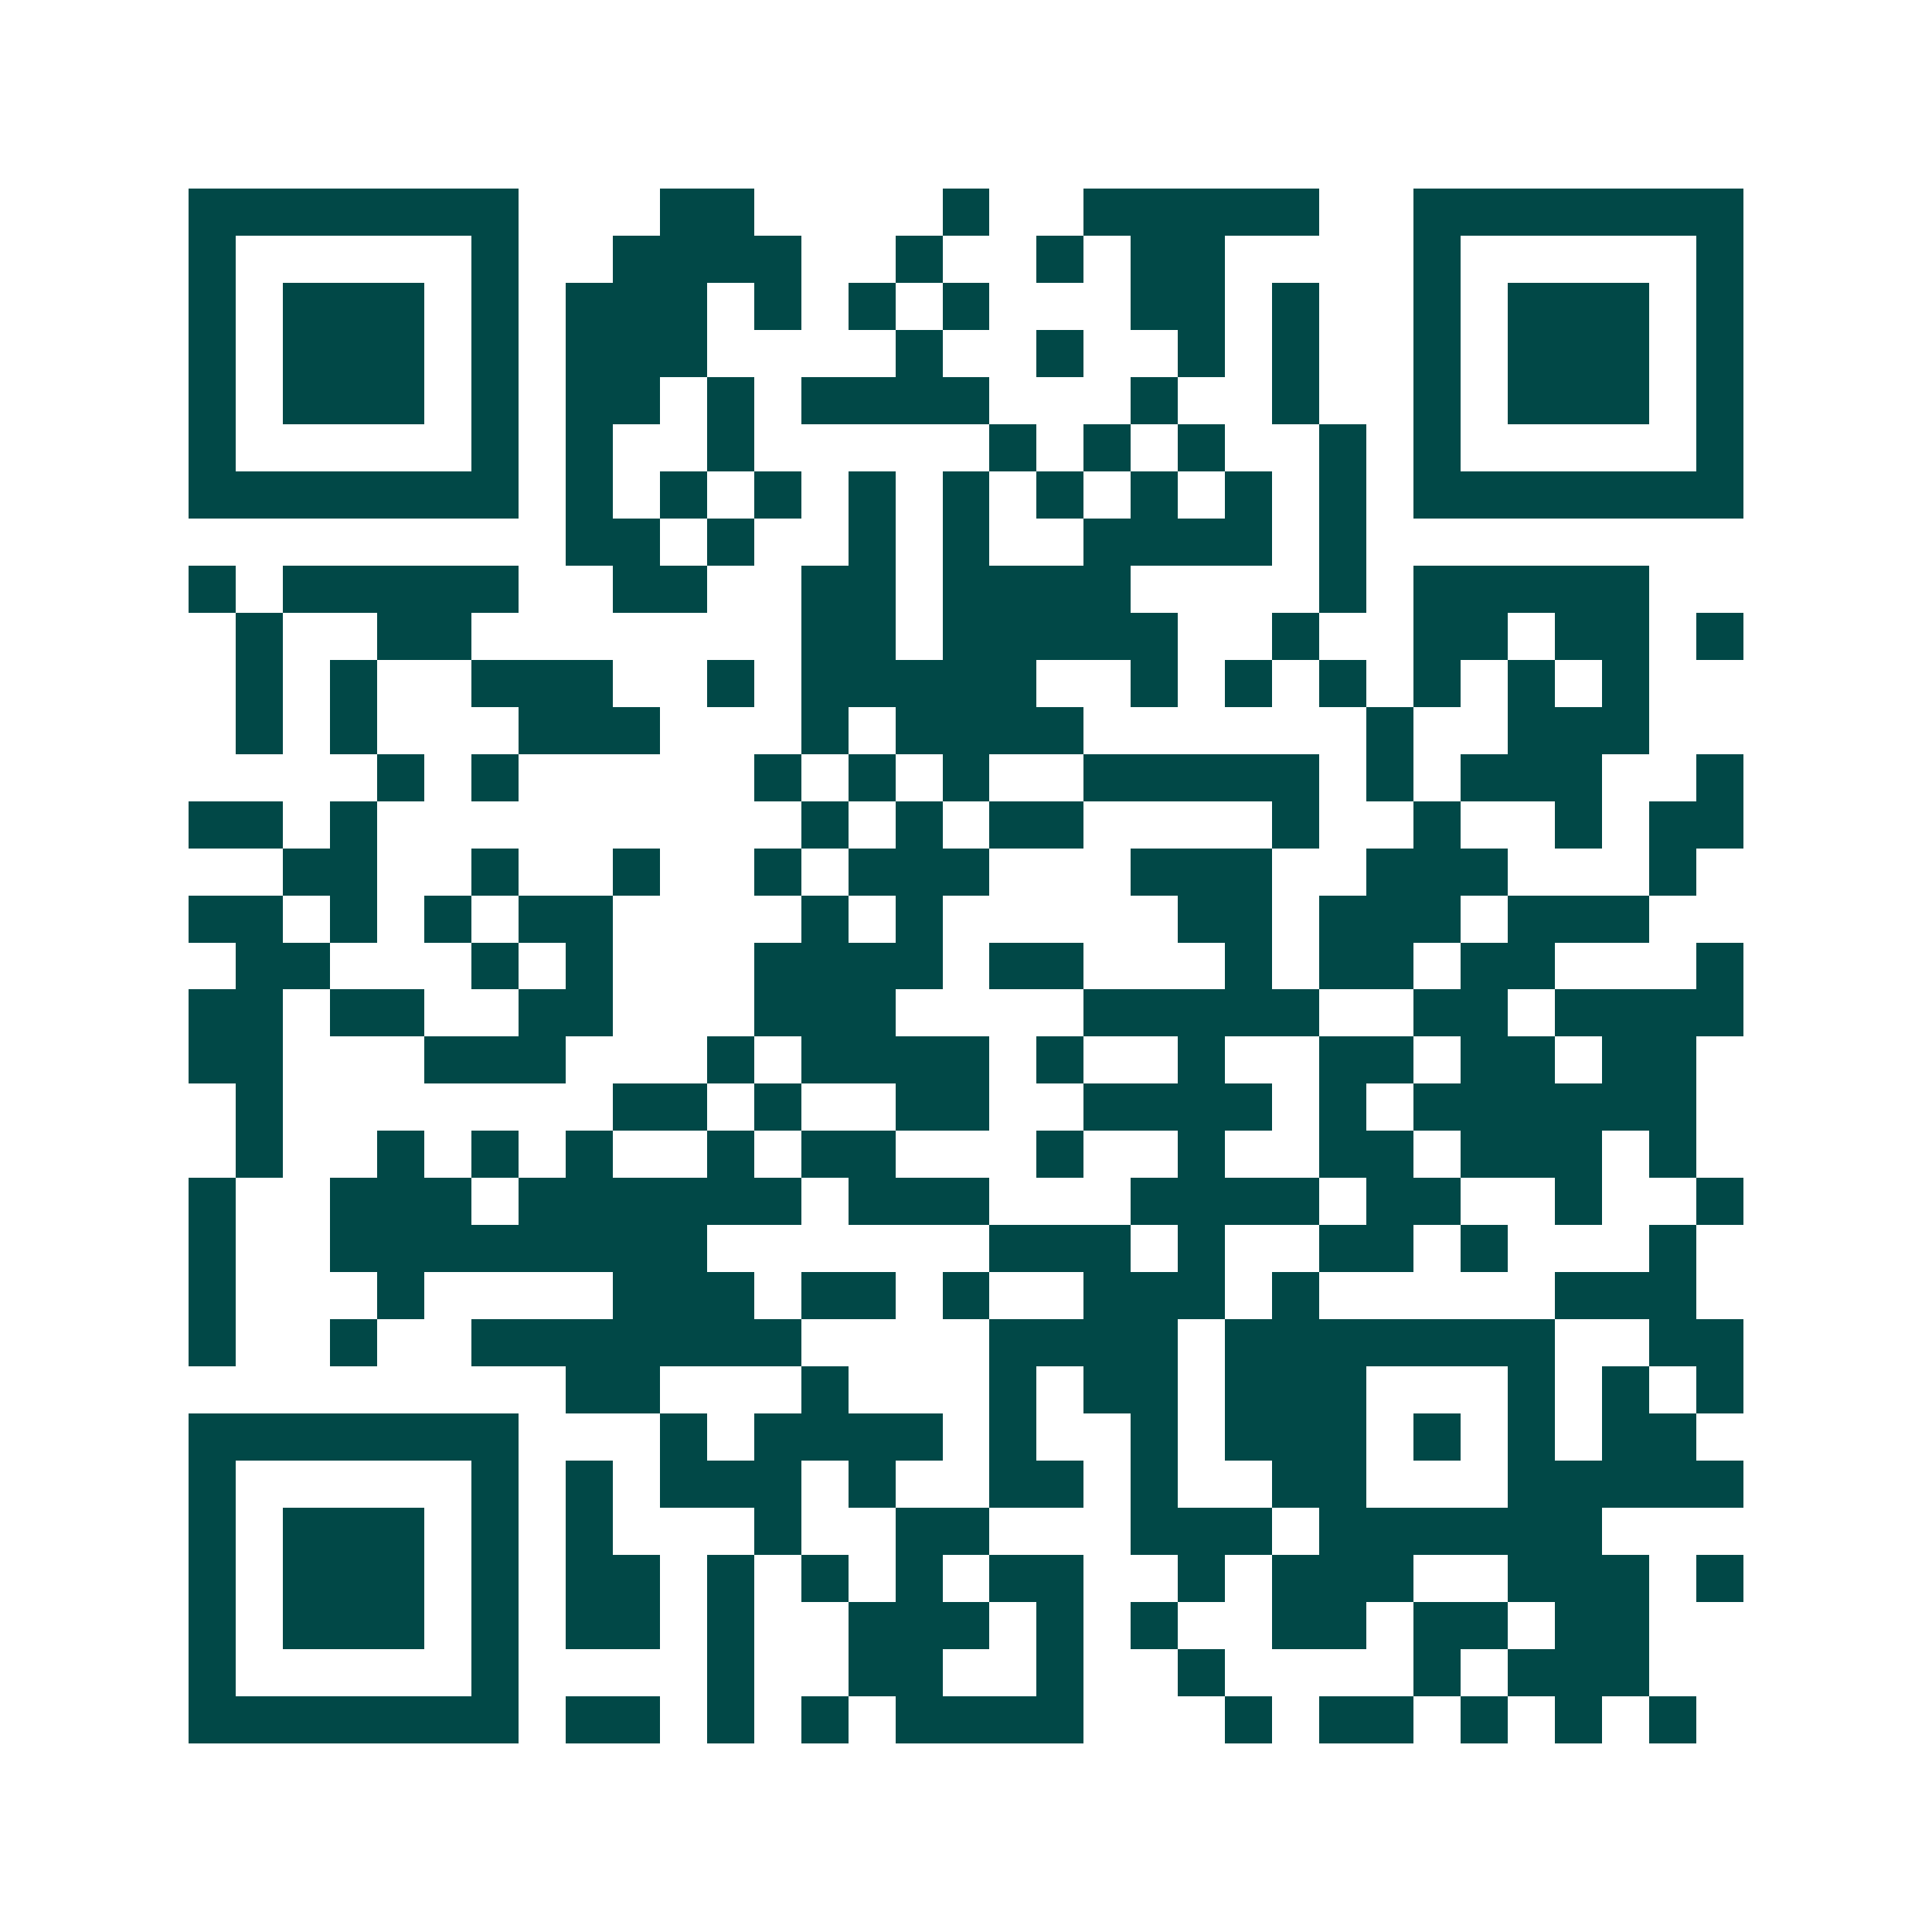 <svg xmlns="http://www.w3.org/2000/svg" width="200" height="200" viewBox="0 0 41 41" shape-rendering="crispEdges"><path fill="#ffffff" d="M0 0h41v41H0z"/><path stroke="#014847" d="M4 4.5h7m3 0h2m4 0h1m2 0h5m2 0h7M4 5.5h1m5 0h1m2 0h4m2 0h1m2 0h1m1 0h2m4 0h1m5 0h1M4 6.5h1m1 0h3m1 0h1m1 0h3m1 0h1m1 0h1m1 0h1m3 0h2m1 0h1m2 0h1m1 0h3m1 0h1M4 7.5h1m1 0h3m1 0h1m1 0h3m4 0h1m2 0h1m2 0h1m1 0h1m2 0h1m1 0h3m1 0h1M4 8.5h1m1 0h3m1 0h1m1 0h2m1 0h1m1 0h4m3 0h1m2 0h1m2 0h1m1 0h3m1 0h1M4 9.5h1m5 0h1m1 0h1m2 0h1m5 0h1m1 0h1m1 0h1m2 0h1m1 0h1m5 0h1M4 10.5h7m1 0h1m1 0h1m1 0h1m1 0h1m1 0h1m1 0h1m1 0h1m1 0h1m1 0h1m1 0h7M12 11.5h2m1 0h1m2 0h1m1 0h1m2 0h4m1 0h1M4 12.5h1m1 0h5m2 0h2m2 0h2m1 0h4m4 0h1m1 0h5M5 13.5h1m2 0h2m7 0h2m1 0h5m2 0h1m2 0h2m1 0h2m1 0h1M5 14.5h1m1 0h1m2 0h3m2 0h1m1 0h5m2 0h1m1 0h1m1 0h1m1 0h1m1 0h1m1 0h1M5 15.5h1m1 0h1m3 0h3m3 0h1m1 0h4m6 0h1m2 0h3M8 16.5h1m1 0h1m5 0h1m1 0h1m1 0h1m2 0h5m1 0h1m1 0h3m2 0h1M4 17.5h2m1 0h1m9 0h1m1 0h1m1 0h2m4 0h1m2 0h1m2 0h1m1 0h2M6 18.5h2m2 0h1m2 0h1m2 0h1m1 0h3m3 0h3m2 0h3m3 0h1M4 19.5h2m1 0h1m1 0h1m1 0h2m4 0h1m1 0h1m5 0h2m1 0h3m1 0h3M5 20.5h2m3 0h1m1 0h1m3 0h4m1 0h2m3 0h1m1 0h2m1 0h2m3 0h1M4 21.5h2m1 0h2m2 0h2m3 0h3m4 0h5m2 0h2m1 0h4M4 22.5h2m3 0h3m3 0h1m1 0h4m1 0h1m2 0h1m2 0h2m1 0h2m1 0h2M5 23.5h1m7 0h2m1 0h1m2 0h2m2 0h4m1 0h1m1 0h6M5 24.5h1m2 0h1m1 0h1m1 0h1m2 0h1m1 0h2m3 0h1m2 0h1m2 0h2m1 0h3m1 0h1M4 25.5h1m2 0h3m1 0h6m1 0h3m3 0h4m1 0h2m2 0h1m2 0h1M4 26.5h1m2 0h8m6 0h3m1 0h1m2 0h2m1 0h1m3 0h1M4 27.5h1m3 0h1m4 0h3m1 0h2m1 0h1m2 0h3m1 0h1m5 0h3M4 28.5h1m2 0h1m2 0h7m4 0h4m1 0h7m2 0h2M12 29.5h2m3 0h1m3 0h1m1 0h2m1 0h3m3 0h1m1 0h1m1 0h1M4 30.5h7m3 0h1m1 0h4m1 0h1m2 0h1m1 0h3m1 0h1m1 0h1m1 0h2M4 31.5h1m5 0h1m1 0h1m1 0h3m1 0h1m2 0h2m1 0h1m2 0h2m3 0h5M4 32.5h1m1 0h3m1 0h1m1 0h1m3 0h1m2 0h2m3 0h3m1 0h6M4 33.5h1m1 0h3m1 0h1m1 0h2m1 0h1m1 0h1m1 0h1m1 0h2m2 0h1m1 0h3m2 0h3m1 0h1M4 34.5h1m1 0h3m1 0h1m1 0h2m1 0h1m2 0h3m1 0h1m1 0h1m2 0h2m1 0h2m1 0h2M4 35.5h1m5 0h1m4 0h1m2 0h2m2 0h1m2 0h1m4 0h1m1 0h3M4 36.5h7m1 0h2m1 0h1m1 0h1m1 0h4m3 0h1m1 0h2m1 0h1m1 0h1m1 0h1"/></svg>
